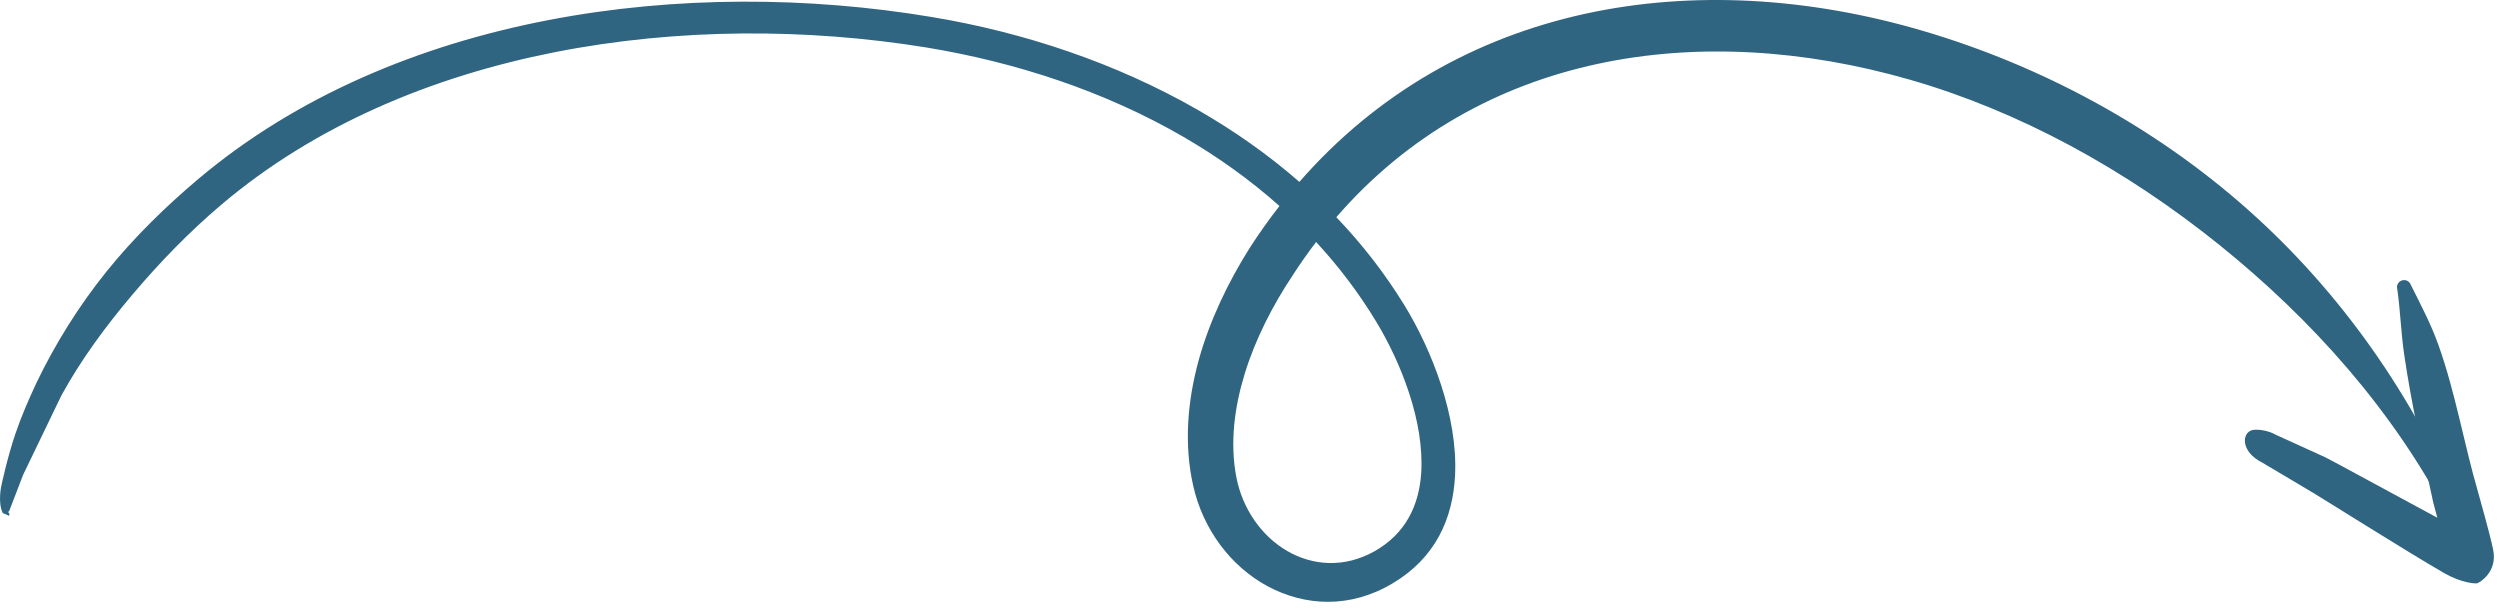 <svg width="146" height="36" viewBox="0 0 146 36" fill="none" xmlns="http://www.w3.org/2000/svg">
<path fill-rule="evenodd" clip-rule="evenodd" d="M74.72 12.031C72.995 10.493 71.103 9.145 69.096 7.983C64.503 5.321 59.302 3.628 54.101 2.773C47.166 1.647 39.598 1.626 32.385 3.051C25.208 4.471 18.38 7.324 12.903 11.974C11.079 13.519 9.36 15.286 7.774 17.158C6.189 19.027 4.731 21.001 3.581 23.104L1.353 27.724L0.527 29.87L0.452 29.897L0.463 29.901C0.543 29.944 0.572 30.044 0.53 30.121L0.157 29.959C0.012 29.634 -0.019 29.262 0.01 28.861C0.046 28.338 0.221 27.808 0.308 27.379C0.484 26.687 0.671 26.002 0.902 25.325C1.247 24.308 1.677 23.325 2.129 22.357C3.224 20.08 4.594 17.882 6.212 15.867C7.826 13.862 9.684 12.053 11.602 10.435C17.355 5.595 24.504 2.624 32.019 1.175C39.458 -0.261 47.256 -0.202 54.395 0.99C59.806 1.887 65.198 3.685 69.987 6.438C72.085 7.646 74.068 9.037 75.884 10.622C85.029 0.147 98.992 -2.119 112.314 1.807C119.088 3.803 125.768 7.324 131.354 12.312C136.668 17.054 140.943 23.087 143.778 29.902C143.874 30.106 143.785 30.35 143.58 30.445C143.376 30.541 143.133 30.451 143.037 30.247C139.746 23.925 134.999 18.648 129.642 14.328C124.127 9.881 117.916 6.481 111.491 4.641C99.236 1.129 86.397 3.045 78.041 12.684C79.53 14.239 80.867 15.95 82.02 17.829C83.612 20.419 85.145 24.323 84.976 27.75C84.852 30.294 83.826 32.589 81.324 34.07C78.836 35.557 76.196 35.397 74.036 34.24C71.91 33.102 70.262 30.95 69.683 28.369C69.139 25.954 69.342 23.444 70.005 21.031C70.649 18.702 71.734 16.467 72.961 14.513C73.52 13.642 74.108 12.817 74.72 12.031ZM76.861 14.132C78.181 15.559 79.365 17.119 80.391 18.819C81.786 21.131 83.197 24.596 82.997 27.636C82.874 29.493 82.102 31.171 80.251 32.205C78.488 33.184 76.656 33.033 75.179 32.181C73.677 31.313 72.555 29.717 72.199 27.848C71.821 25.843 72.09 23.787 72.695 21.815C73.325 19.774 74.333 17.827 75.462 16.127C75.909 15.431 76.376 14.768 76.861 14.132Z" fill="#306581"/>
<path fill-rule="evenodd" clip-rule="evenodd" d="M142.338 30.235L142.105 29.359C141.479 26.475 140.823 23.593 140.4 20.671C140.215 19.403 140.182 18.168 140.003 16.896C139.934 16.677 140.056 16.443 140.277 16.376C140.495 16.307 140.729 16.43 140.798 16.65C141.386 17.823 141.977 18.939 142.414 20.175C143.4 22.95 143.887 25.872 144.708 28.7C144.751 28.864 145.412 31.174 145.601 32.107C145.868 33.412 144.797 34.032 144.662 34.065C144.575 34.087 143.776 34.061 142.75 33.474C140.594 32.239 135.406 28.954 134.77 28.593L132.126 27.022C130.823 26.378 130.918 25.251 131.547 25.115C131.774 25.064 132.379 25.091 132.956 25.413L135.781 26.698C136.303 26.955 139.812 28.88 142.338 30.235Z" fill="#306581"/>
</svg>
